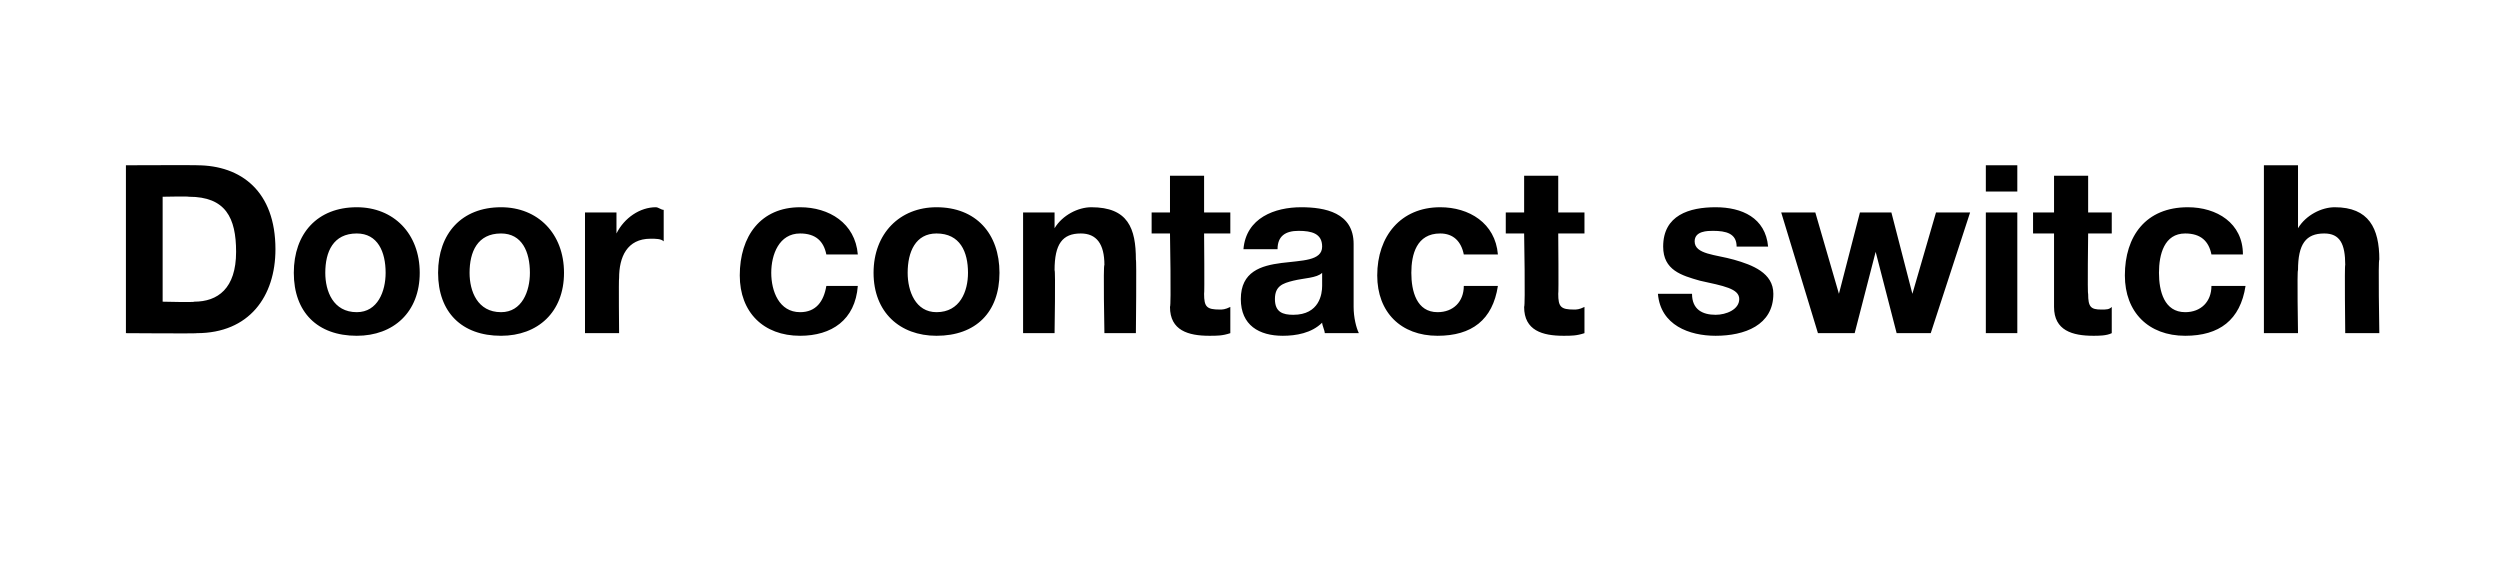 <?xml version="1.0" standalone="no"?>
<!DOCTYPE svg PUBLIC "-//W3C//DTD SVG 1.1//EN" "http://www.w3.org/Graphics/SVG/1.1/DTD/svg11.dtd">
<svg xmlns="http://www.w3.org/2000/svg" version="1.1" width="95.3px" height="21.6px" viewBox="0 -1 95.3 21.6" style="top:-1px">
  <desc>Door contact switch</desc>
  <defs/>
  <g id="Polygon33142">
    <path d="M 6.2 10.5 C 6.2 10.5 7.44 10.53 7.4 10.5 C 8.3 10.5 9 10 9 8.6 C 9 7.3 8.6 6.5 7.2 6.5 C 7.19 6.48 6.2 6.5 6.2 6.5 L 6.2 10.5 Z M 4.8 5.3 C 4.8 5.3 7.54 5.29 7.5 5.3 C 9.2 5.3 10.5 6.3 10.5 8.5 C 10.5 10.3 9.5 11.7 7.5 11.7 C 7.54 11.72 4.8 11.7 4.8 11.7 L 4.8 5.3 Z M 13.6 10.9 C 14.4 10.9 14.7 10.1 14.7 9.4 C 14.7 8.6 14.4 7.9 13.6 7.9 C 12.7 7.9 12.4 8.6 12.4 9.4 C 12.4 10.1 12.7 10.9 13.6 10.9 Z M 13.6 6.9 C 15 6.9 16 7.9 16 9.4 C 16 10.9 15 11.8 13.6 11.8 C 12.1 11.8 11.2 10.9 11.2 9.4 C 11.2 7.9 12.1 6.9 13.6 6.9 Z M 19.1 10.9 C 19.9 10.9 20.2 10.1 20.2 9.4 C 20.2 8.6 19.9 7.9 19.1 7.9 C 18.2 7.9 17.9 8.6 17.9 9.4 C 17.9 10.1 18.2 10.9 19.1 10.9 Z M 19.1 6.9 C 20.5 6.9 21.5 7.9 21.5 9.4 C 21.5 10.9 20.5 11.8 19.1 11.8 C 17.6 11.8 16.7 10.9 16.7 9.4 C 16.7 7.9 17.6 6.9 19.1 6.9 Z M 22.3 7.1 L 23.5 7.1 L 23.5 7.9 C 23.5 7.9 23.53 7.93 23.5 7.9 C 23.8 7.3 24.4 6.9 25 6.9 C 25.1 6.9 25.2 7 25.3 7 C 25.3 7 25.3 8.2 25.3 8.2 C 25.2 8.1 25 8.1 24.8 8.1 C 23.9 8.1 23.6 8.8 23.6 9.6 C 23.58 9.62 23.6 11.7 23.6 11.7 L 22.3 11.7 L 22.3 7.1 Z M 31.5 8.7 C 31.4 8.2 31.1 7.9 30.5 7.9 C 29.7 7.9 29.4 8.7 29.4 9.4 C 29.4 10.1 29.7 10.9 30.5 10.9 C 31.1 10.9 31.4 10.5 31.5 9.9 C 31.5 9.9 32.7 9.9 32.7 9.9 C 32.6 11.2 31.7 11.8 30.5 11.8 C 29.1 11.8 28.2 10.9 28.2 9.5 C 28.2 8 29 6.9 30.5 6.9 C 31.6 6.9 32.6 7.5 32.7 8.7 C 32.7 8.7 31.5 8.7 31.5 8.7 Z M 35.7 10.9 C 36.6 10.9 36.9 10.1 36.9 9.4 C 36.9 8.6 36.6 7.9 35.7 7.9 C 34.9 7.9 34.6 8.6 34.6 9.4 C 34.6 10.1 34.9 10.9 35.7 10.9 Z M 35.7 6.9 C 37.2 6.9 38.1 7.9 38.1 9.4 C 38.1 10.9 37.2 11.8 35.7 11.8 C 34.3 11.8 33.3 10.9 33.3 9.4 C 33.3 7.9 34.3 6.9 35.7 6.9 Z M 39 7.1 L 40.2 7.1 L 40.2 7.7 C 40.2 7.7 40.21 7.71 40.2 7.7 C 40.5 7.2 41.1 6.9 41.6 6.9 C 43 6.9 43.3 7.7 43.3 8.9 C 43.33 8.85 43.3 11.7 43.3 11.7 L 42.1 11.7 C 42.1 11.7 42.05 9.09 42.1 9.1 C 42.1 8.3 41.8 7.9 41.2 7.9 C 40.5 7.9 40.2 8.3 40.2 9.3 C 40.24 9.28 40.2 11.7 40.2 11.7 L 39 11.7 L 39 7.1 Z M 45.9 7.1 L 46.9 7.1 L 46.9 7.9 L 45.9 7.9 C 45.9 7.9 45.92 10.22 45.9 10.2 C 45.9 10.7 46 10.8 46.5 10.8 C 46.6 10.8 46.7 10.8 46.9 10.7 C 46.9 10.7 46.9 11.7 46.9 11.7 C 46.6 11.8 46.4 11.8 46.1 11.8 C 45.3 11.8 44.6 11.6 44.6 10.7 C 44.65 10.66 44.6 7.9 44.6 7.9 L 43.9 7.9 L 43.9 7.1 L 44.6 7.1 L 44.6 5.7 L 45.9 5.7 L 45.9 7.1 Z M 47.4 8.5 C 47.5 7.3 48.6 6.9 49.6 6.9 C 50.5 6.9 51.6 7.1 51.6 8.3 C 51.6 8.3 51.6 10.7 51.6 10.7 C 51.6 11.1 51.7 11.5 51.8 11.7 C 51.8 11.7 50.5 11.7 50.5 11.7 C 50.5 11.6 50.4 11.4 50.4 11.3 C 50 11.7 49.4 11.8 48.9 11.8 C 48 11.8 47.3 11.4 47.3 10.4 C 47.3 8.3 50.4 9.5 50.4 8.4 C 50.4 7.9 50 7.8 49.5 7.8 C 49 7.8 48.7 8 48.7 8.5 C 48.7 8.5 47.4 8.5 47.4 8.5 Z M 50.4 9.4 C 50.2 9.6 49.7 9.6 49.3 9.7 C 48.9 9.8 48.6 9.9 48.6 10.4 C 48.6 10.9 48.9 11 49.3 11 C 50.3 11 50.4 10.2 50.4 9.9 C 50.4 9.9 50.4 9.4 50.4 9.4 Z M 55.8 8.7 C 55.7 8.2 55.4 7.9 54.9 7.9 C 54 7.9 53.8 8.7 53.8 9.4 C 53.8 10.1 54 10.9 54.8 10.9 C 55.4 10.9 55.8 10.5 55.8 9.9 C 55.8 9.9 57.1 9.9 57.1 9.9 C 56.9 11.2 56.1 11.8 54.8 11.8 C 53.4 11.8 52.5 10.9 52.5 9.5 C 52.5 8 53.4 6.9 54.9 6.9 C 56 6.9 57 7.5 57.1 8.7 C 57.1 8.7 55.8 8.7 55.8 8.7 Z M 59.4 7.1 L 60.4 7.1 L 60.4 7.9 L 59.4 7.9 C 59.4 7.9 59.42 10.22 59.4 10.2 C 59.4 10.7 59.5 10.8 60 10.8 C 60.1 10.8 60.2 10.8 60.4 10.7 C 60.4 10.7 60.4 11.7 60.4 11.7 C 60.1 11.8 59.9 11.8 59.6 11.8 C 58.8 11.8 58.1 11.6 58.1 10.7 C 58.15 10.66 58.1 7.9 58.1 7.9 L 57.4 7.9 L 57.4 7.1 L 58.1 7.1 L 58.1 5.7 L 59.4 5.7 L 59.4 7.1 Z M 64.5 10.2 C 64.5 10.8 64.9 11 65.4 11 C 65.8 11 66.3 10.8 66.3 10.4 C 66.3 10 65.7 9.9 64.8 9.7 C 64.1 9.5 63.4 9.3 63.4 8.4 C 63.4 7.2 64.4 6.9 65.4 6.9 C 66.4 6.9 67.3 7.3 67.4 8.4 C 67.4 8.4 66.2 8.4 66.2 8.4 C 66.2 7.9 65.8 7.8 65.3 7.8 C 65.1 7.8 64.6 7.8 64.6 8.2 C 64.6 8.7 65.4 8.7 66.1 8.9 C 66.8 9.1 67.6 9.4 67.6 10.2 C 67.6 11.4 66.5 11.8 65.4 11.8 C 64.4 11.8 63.3 11.4 63.2 10.2 C 63.2 10.2 64.5 10.2 64.5 10.2 Z M 73.6 11.7 L 72.3 11.7 L 71.5 8.6 L 71.5 8.6 L 70.7 11.7 L 69.3 11.7 L 67.9 7.1 L 69.2 7.1 L 70.1 10.2 L 70.1 10.2 L 70.9 7.1 L 72.1 7.1 L 72.9 10.2 L 72.9 10.2 L 73.8 7.1 L 75.1 7.1 L 73.6 11.7 Z M 76.9 6.3 L 75.7 6.3 L 75.7 5.3 L 76.9 5.3 L 76.9 6.3 Z M 75.7 7.1 L 76.9 7.1 L 76.9 11.7 L 75.7 11.7 L 75.7 7.1 Z M 79.6 7.1 L 80.5 7.1 L 80.5 7.9 L 79.6 7.9 C 79.6 7.9 79.57 10.22 79.6 10.2 C 79.6 10.7 79.7 10.8 80.1 10.8 C 80.3 10.8 80.4 10.8 80.5 10.7 C 80.5 10.7 80.5 11.7 80.5 11.7 C 80.3 11.8 80 11.8 79.8 11.8 C 79 11.8 78.3 11.6 78.3 10.7 C 78.3 10.66 78.3 7.9 78.3 7.9 L 77.5 7.9 L 77.5 7.1 L 78.3 7.1 L 78.3 5.7 L 79.6 5.7 L 79.6 7.1 Z M 84.3 8.7 C 84.2 8.2 83.9 7.9 83.3 7.9 C 82.5 7.9 82.3 8.7 82.3 9.4 C 82.3 10.1 82.5 10.9 83.3 10.9 C 83.9 10.9 84.3 10.5 84.3 9.9 C 84.3 9.9 85.6 9.9 85.6 9.9 C 85.4 11.2 84.6 11.8 83.3 11.8 C 81.9 11.8 81 10.9 81 9.5 C 81 8 81.8 6.9 83.4 6.9 C 84.5 6.9 85.5 7.5 85.5 8.7 C 85.5 8.7 84.3 8.7 84.3 8.7 Z M 86.3 5.3 L 87.6 5.3 L 87.6 7.7 C 87.6 7.7 87.59 7.71 87.6 7.7 C 87.9 7.2 88.5 6.9 89 6.9 C 90.3 6.9 90.7 7.7 90.7 8.9 C 90.65 8.85 90.7 11.7 90.7 11.7 L 89.4 11.7 C 89.4 11.7 89.37 9.09 89.4 9.1 C 89.4 8.3 89.2 7.9 88.6 7.9 C 87.9 7.9 87.6 8.3 87.6 9.3 C 87.56 9.28 87.6 11.7 87.6 11.7 L 86.3 11.7 L 86.3 5.3 Z " stroke="none" fill="#000"/>
  </g>
</svg>